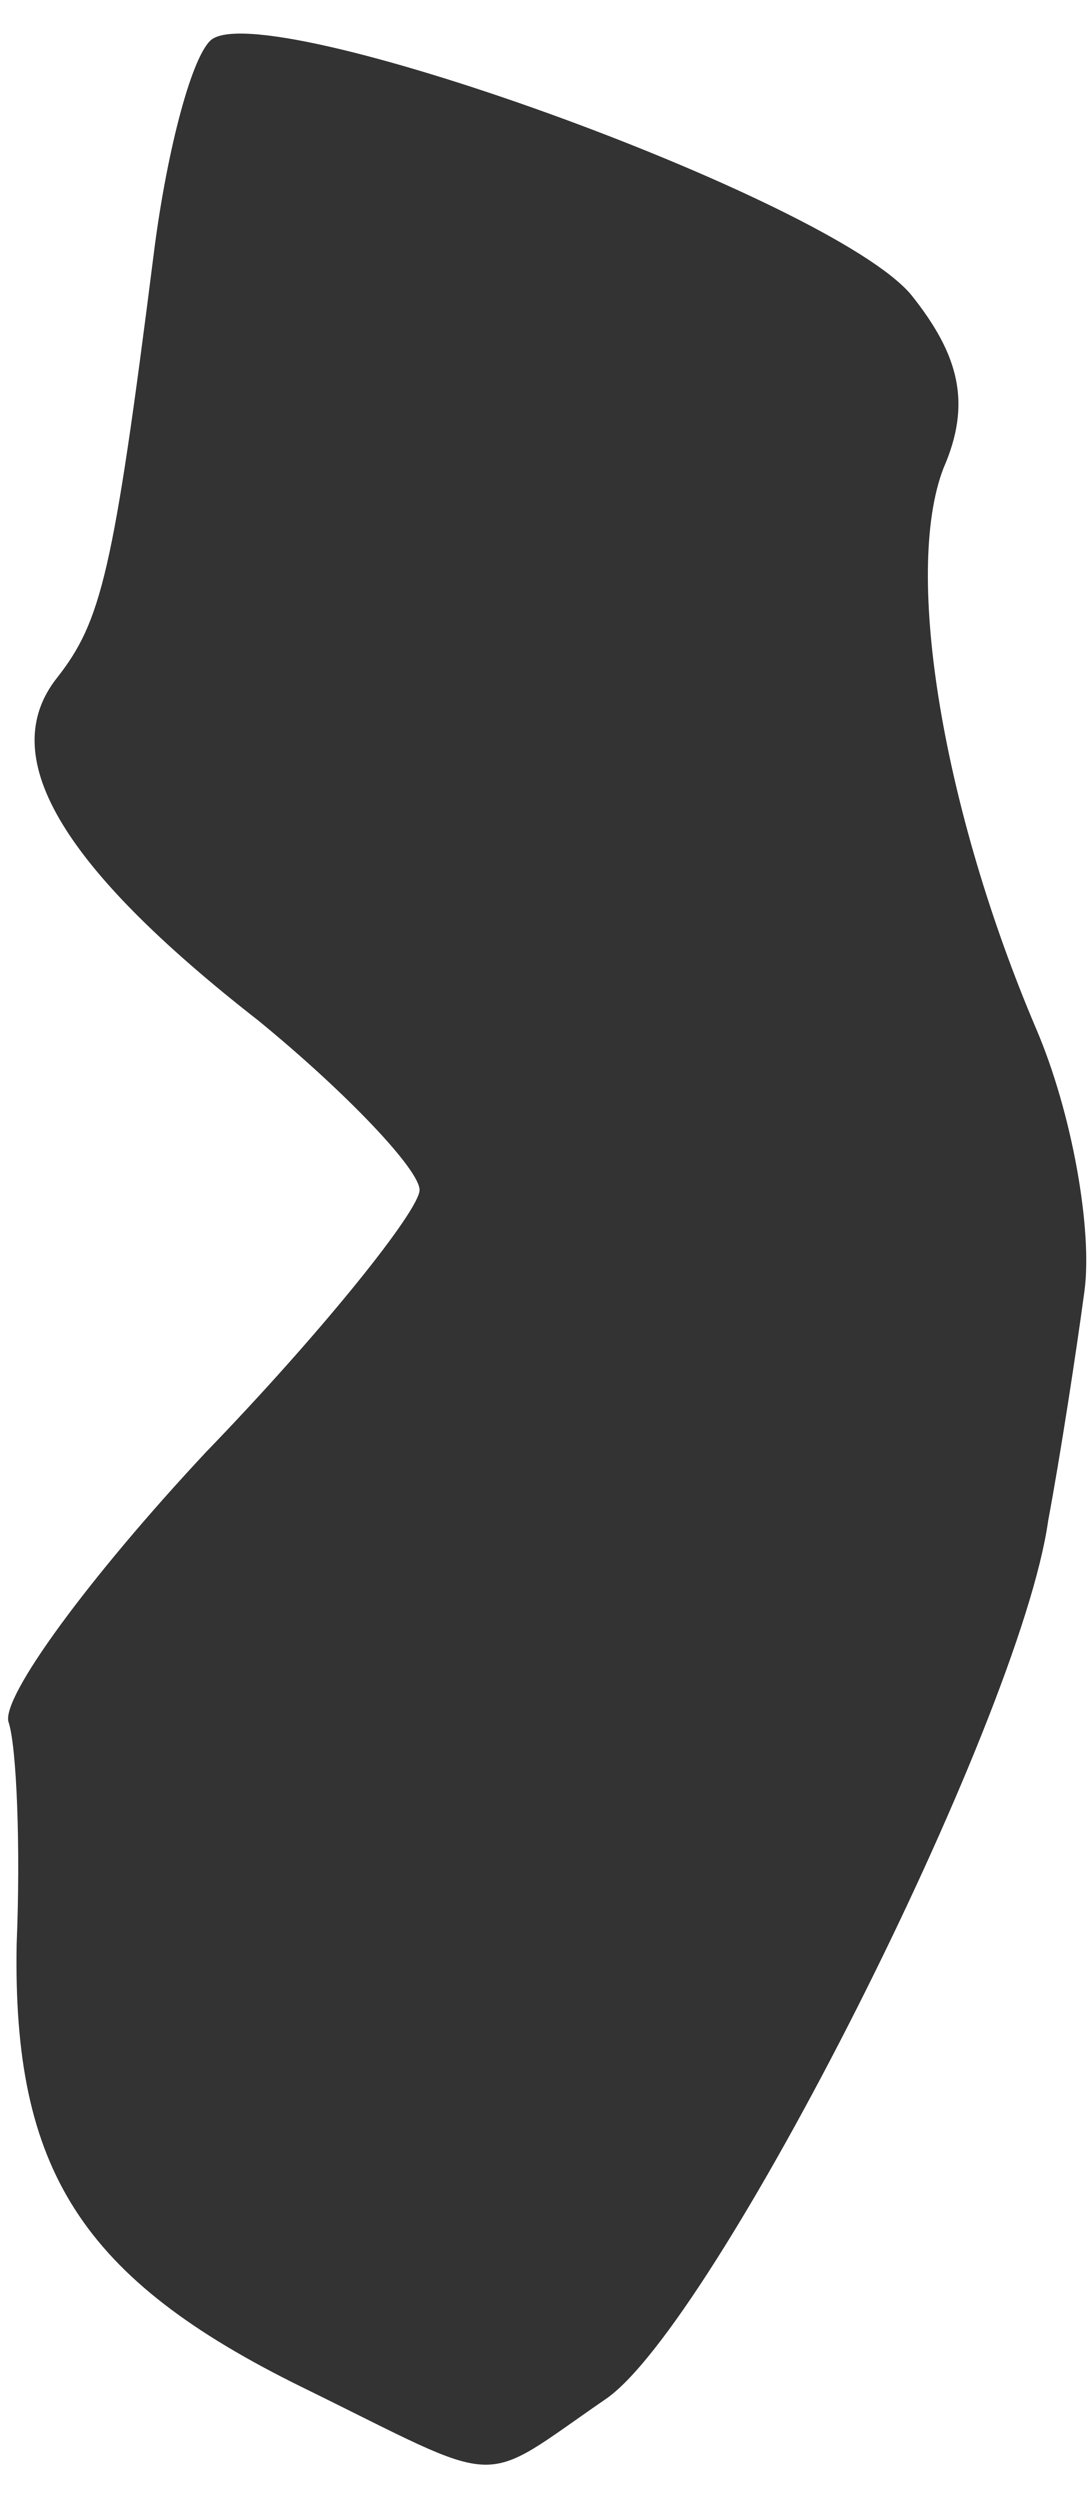 <?xml version="1.0" encoding="UTF-8"?> <svg xmlns="http://www.w3.org/2000/svg" width="27" height="62" viewBox="0 0 27 62" fill="none"><path d="M7.513 59.213C2.013 56.513 0.313 53.813 0.413 48.213C0.513 45.813 0.413 43.313 0.213 42.713C0.013 42.113 2.213 39.113 5.113 36.013C8.013 33.013 10.412 30.013 10.412 29.513C10.412 29.013 8.613 27.113 6.413 25.313C1.413 21.413 -0.087 18.713 1.413 16.813C2.513 15.413 2.813 14.213 3.813 6.313C4.113 3.913 4.713 1.513 5.213 1.013C6.413 -0.187 20.613 4.913 22.613 7.313C23.813 8.813 24.113 10.013 23.413 11.613C22.413 14.213 23.413 20.113 25.713 25.513C26.613 27.613 27.113 30.513 26.913 32.013C26.712 33.513 26.312 36.113 26.012 37.713C25.312 42.713 17.712 57.713 15.012 59.513C11.812 61.713 12.613 61.713 7.513 59.213Z" fill="#333333"></path></svg> 